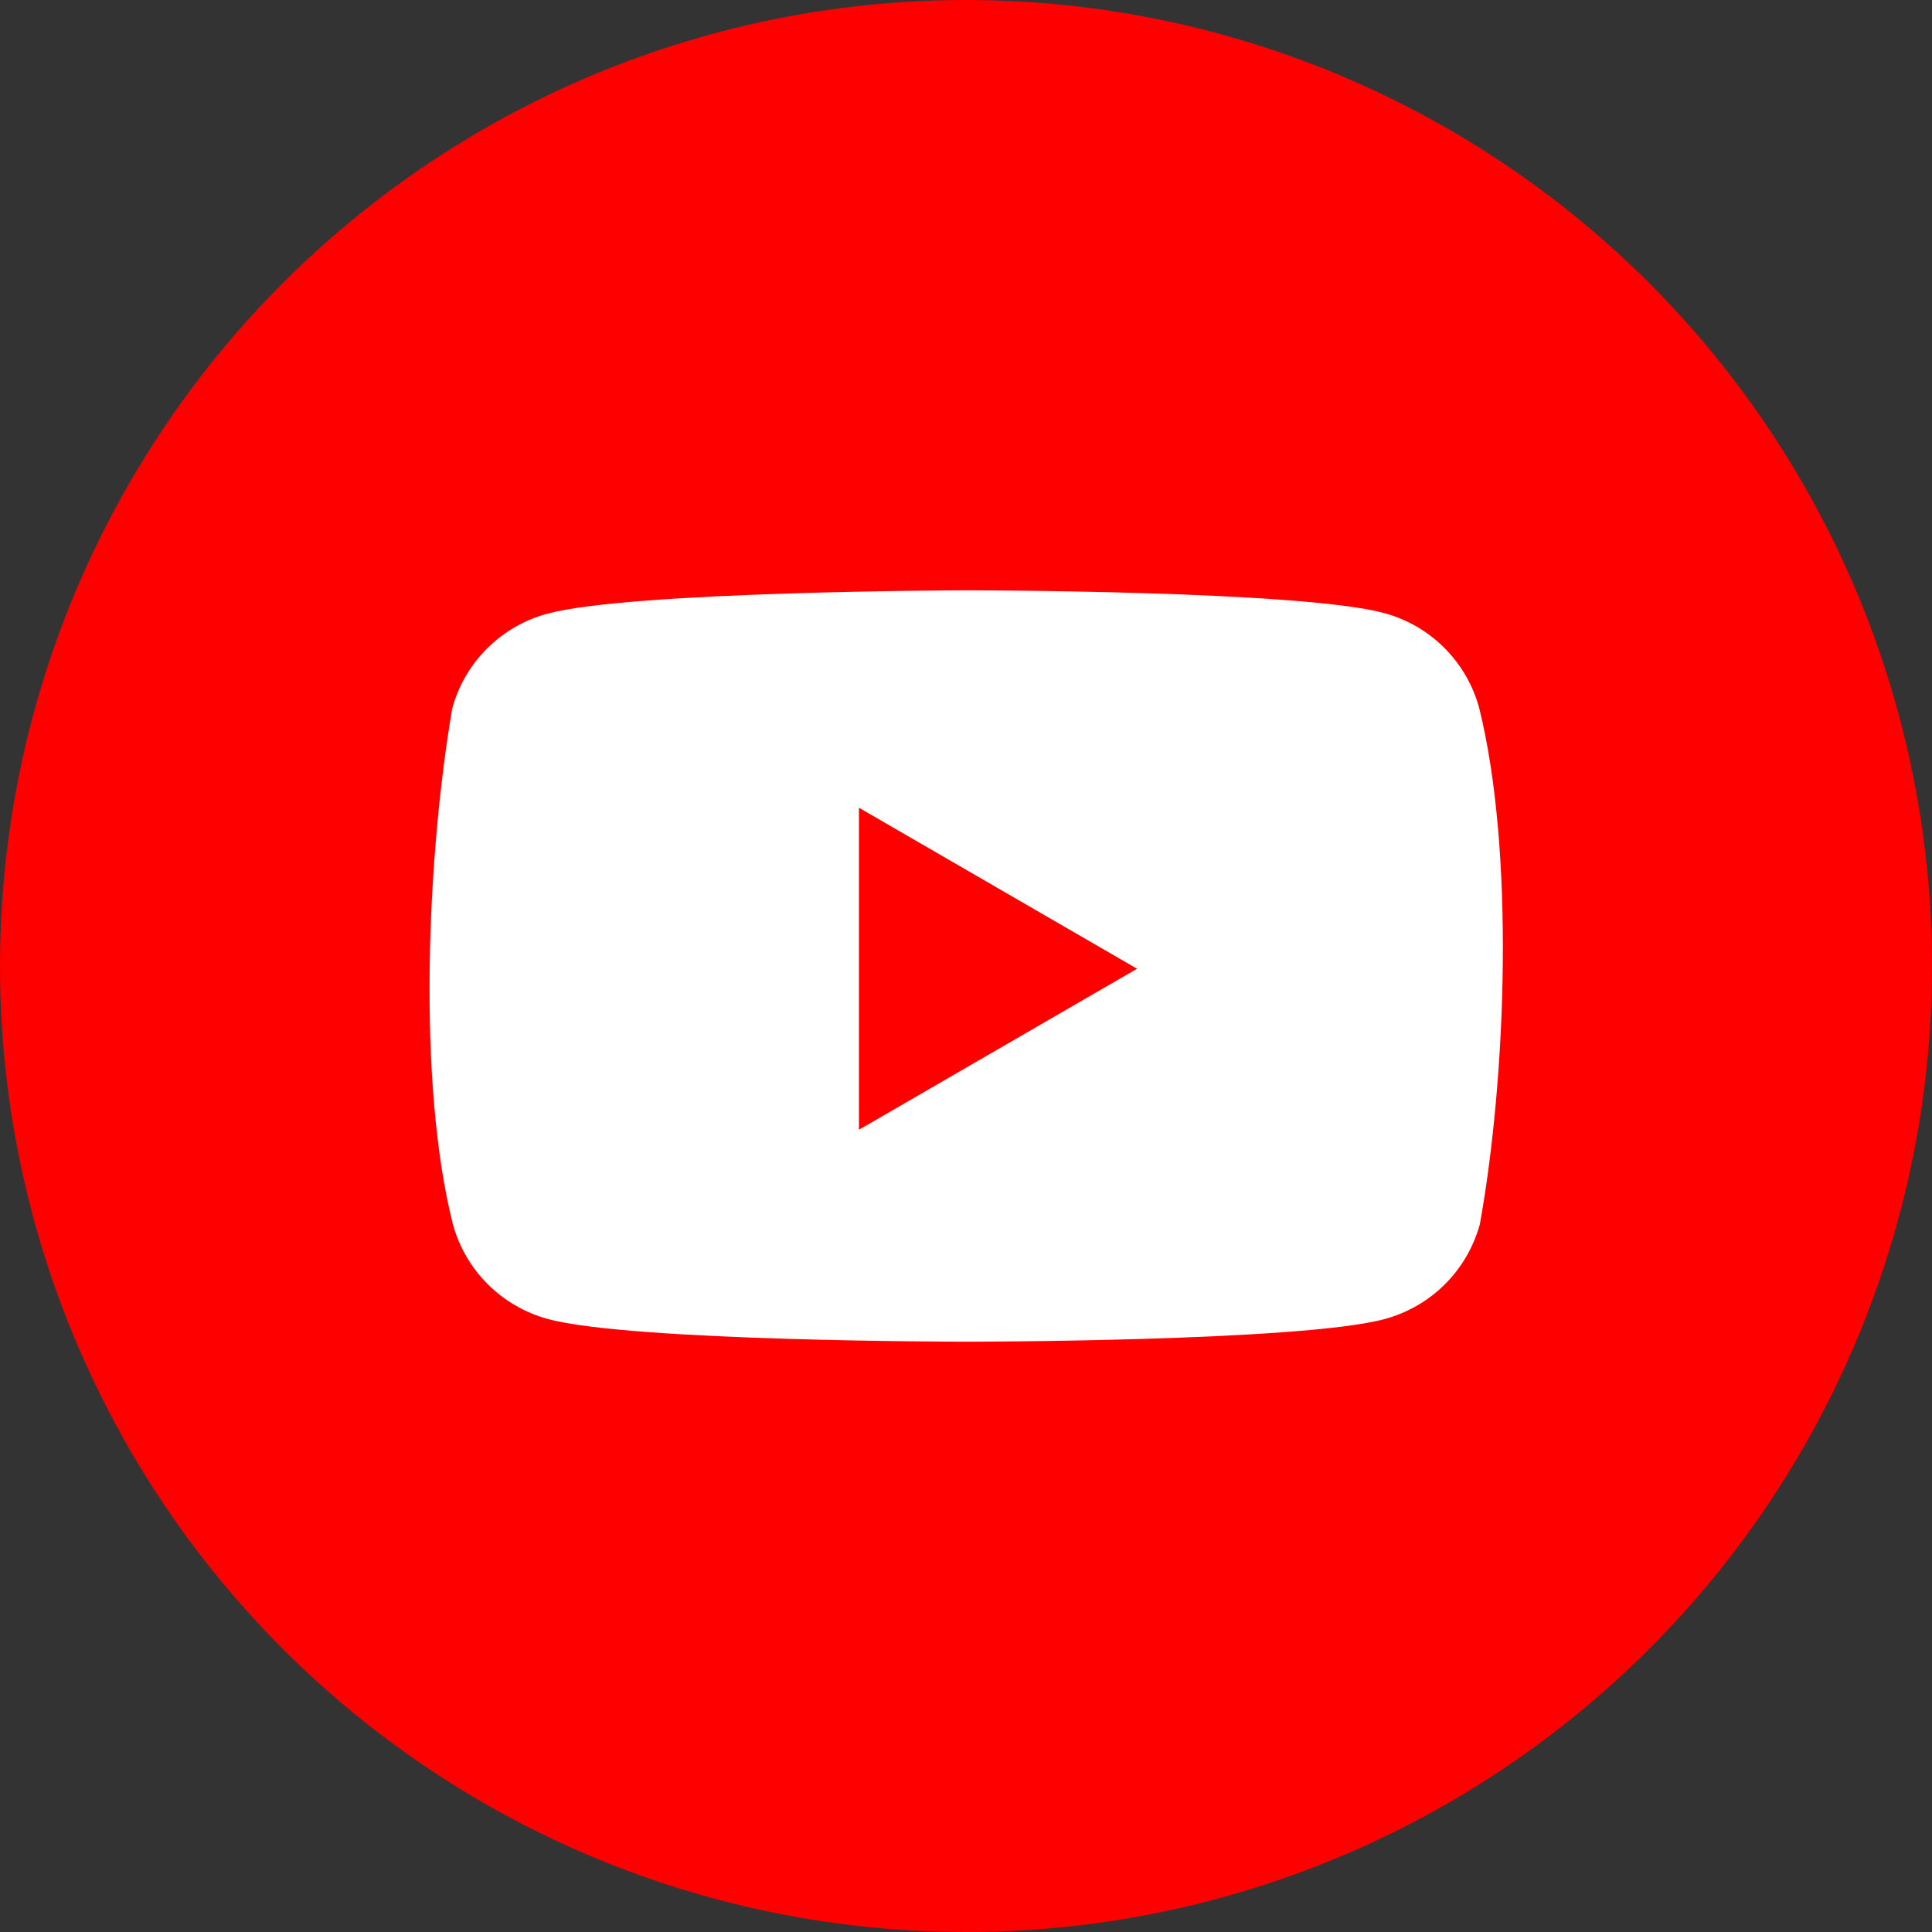 <svg width="24" height="24" viewBox="0 0 24 24" fill="none" xmlns="http://www.w3.org/2000/svg">
<rect x="0" y="0" width="24" height="24" fill="#333333" stroke="none"/>
<circle cx="12" cy="12" r="12" fill="#FF0000"/>
<path d="M18.375 8.795C18.299 8.513 18.149 8.255 17.942 8.048C17.735 7.841 17.478 7.692 17.195 7.616C16.16 7.333 11.996 7.333 11.996 7.333C11.996 7.333 7.831 7.342 6.797 7.624C6.514 7.701 6.256 7.85 6.049 8.057C5.842 8.264 5.693 8.521 5.617 8.804C5.304 10.641 5.182 13.441 5.625 15.205C5.702 15.488 5.851 15.745 6.058 15.952C6.265 16.159 6.523 16.308 6.805 16.385C7.84 16.667 12.004 16.667 12.004 16.667C12.004 16.667 16.169 16.667 17.203 16.385C17.486 16.308 17.744 16.159 17.951 15.952C18.158 15.745 18.307 15.488 18.384 15.205C18.714 13.365 18.815 10.567 18.375 8.795Z" fill="white"/>
<path d="M10.67 14.034L14.125 12.034L10.67 10.034V14.034Z" fill="#FF0000"/>
</svg>
